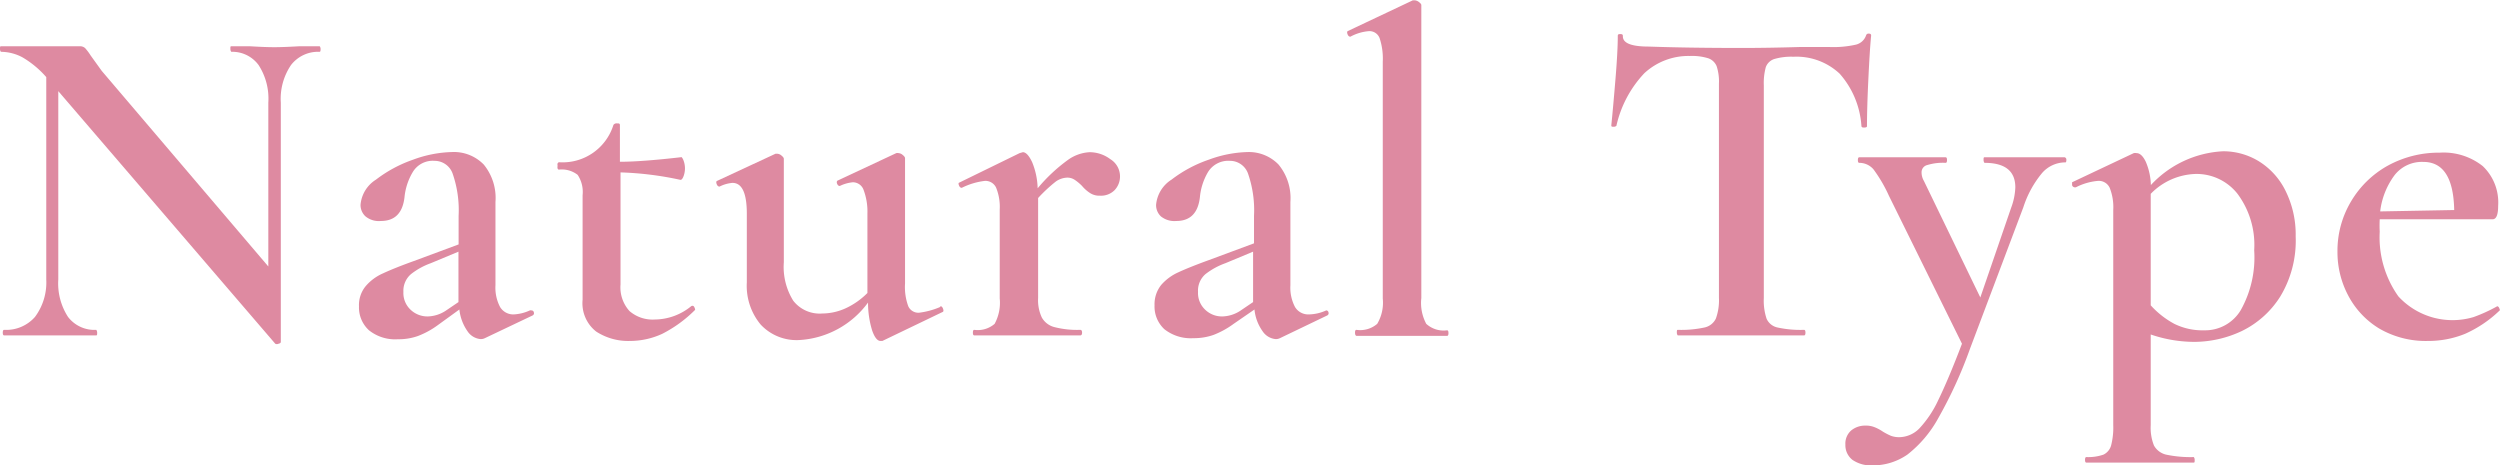 <svg xmlns="http://www.w3.org/2000/svg" viewBox="0 0 162.12 30.18"><defs><style>.cls-1{fill:#de8aa1;}</style></defs><g id="レイヤー_2" data-name="レイヤー 2"><g id="txt"><path class="cls-1" d="M20.79,3.18q0,.18-.06.18a2.22,2.22,0,0,0-1.86.86,3.9,3.9,0,0,0-.66,2.44V22.17q0,.09-.15.12a.23.23,0,0,1-.21,0L3.78,5.91V18.12a4,4,0,0,0,.63,2.43,2.15,2.15,0,0,0,1.83.84s.06.06.06.18,0,.18-.06.18q-.81,0-1.23,0l-1.59,0-1.77,0q-.48,0-1.38,0-.09,0-.09-.18t.09-.18a2.48,2.48,0,0,0,2-.84A3.74,3.74,0,0,0,3,18.12V5A6.21,6.21,0,0,0,1.46,3.72a3,3,0,0,0-1.4-.36S0,3.3,0,3.18,0,3,.06,3l1.2,0q.39,0,1.11,0L4.29,3q.36,0,.87,0a.49.49,0,0,1,.36.12,3.58,3.58,0,0,1,.36.48l.72,1L17.4,17.28V6.66a4,4,0,0,0-.63-2.44A2.11,2.11,0,0,0,15,3.36s-.06-.06-.06-.18S14.93,3,15,3L16.2,3q1,.06,1.59.06T19.41,3l1.32,0S20.79,3.06,20.79,3.18Z"/><path class="cls-1" d="M34.47,20.13a.15.15,0,0,1,.15.13.16.16,0,0,1-.09.2l-3.09,1.47a.6.6,0,0,1-.27.06,1.14,1.14,0,0,1-.86-.52,3,3,0,0,1-.52-1.4l-1.38,1a5.44,5.44,0,0,1-1.31.72,3.77,3.77,0,0,1-1.3.21,2.72,2.72,0,0,1-1.87-.58,2,2,0,0,1-.65-1.55,1.92,1.92,0,0,1,.44-1.32,3.12,3.12,0,0,1,1.11-.82c.45-.21,1.11-.48,2-.8l2.91-1.08V14a7.24,7.24,0,0,0-.38-2.72,1.24,1.24,0,0,0-1.18-.85,1.51,1.51,0,0,0-1.42.74,3.92,3.92,0,0,0-.53,1.63q-.18,1.53-1.53,1.53a1.36,1.36,0,0,1-1-.3,1,1,0,0,1-.32-.75,2.14,2.14,0,0,1,1-1.63,8.56,8.56,0,0,1,2.42-1.3,7.79,7.79,0,0,1,2.51-.49,2.7,2.7,0,0,1,2.06.81,3.42,3.42,0,0,1,.76,2.43v5.4a2.69,2.69,0,0,0,.3,1.41,1,1,0,0,0,.87.48,2.83,2.83,0,0,0,1.08-.27Zm-4.74-.54V16.32l-1.8.75a4.59,4.59,0,0,0-1.27.7,1.42,1.42,0,0,0-.5,1.16,1.48,1.48,0,0,0,.46,1.15,1.58,1.58,0,0,0,1.13.44,2.23,2.23,0,0,0,1.14-.36Z"/><path class="cls-1" d="M44.88,19.83c.06,0,.11,0,.16.12s.05.14,0,.18a8.32,8.32,0,0,1-2.1,1.52,5,5,0,0,1-2.1.46,3.81,3.81,0,0,1-2.18-.61,2.33,2.33,0,0,1-.88-2.06V12.66a2,2,0,0,0-.32-1.32A1.67,1.67,0,0,0,36.24,11s-.05,0-.08-.07a.33.33,0,0,1,0-.17.35.35,0,0,1,0-.17s.06-.07.08-.07A3.45,3.45,0,0,0,39.78,8.1.25.25,0,0,1,40,8c.13,0,.2,0,.2.12v2.37q1.41,0,4-.3s.08.08.13.23a1.45,1.45,0,0,1,0,1c-.07.18-.14.26-.22.24a21.06,21.06,0,0,0-3.87-.48v7.26a2.29,2.29,0,0,0,.58,1.73,2.29,2.29,0,0,0,1.64.55,3.77,3.77,0,0,0,2.37-.87Z"/><path class="cls-1" d="M61,19.86q.09,0,.15.15t0,.21l-3.93,1.89-.12,0c-.2,0-.38-.22-.54-.67a6.14,6.14,0,0,1-.27-1.82,5.94,5.94,0,0,1-4.44,2.43,3.18,3.18,0,0,1-2.52-1,3.93,3.93,0,0,1-.9-2.74V13.86q0-2-.93-2a2.27,2.27,0,0,0-.84.24h0q-.12,0-.18-.15t0-.21l3.81-1.77.12,0a.45.45,0,0,1,.27.12q.15.12.15.21V17a4.15,4.15,0,0,0,.61,2.5,2.17,2.17,0,0,0,1.88.83A3.71,3.71,0,0,0,54.82,20a4.83,4.83,0,0,0,1.43-1V13.86A4,4,0,0,0,56,12.31a.74.74,0,0,0-.7-.49,2.49,2.49,0,0,0-.84.24h0c-.08,0-.14-.05-.18-.16s0-.18.06-.2l3.78-1.77a.33.33,0,0,1,.15,0,.45.45,0,0,1,.27.12q.15.12.15.21v8.13a3.6,3.6,0,0,0,.21,1.47.72.72,0,0,0,.69.42,5,5,0,0,0,1.35-.36Z"/><path class="cls-1" d="M72,10.32a1.31,1.31,0,0,1,.63,1.08,1.29,1.29,0,0,1-.35.93,1.24,1.24,0,0,1-.94.36,1.11,1.11,0,0,1-.65-.17,2.35,2.35,0,0,1-.52-.46,3,3,0,0,0-.48-.4.85.85,0,0,0-.51-.14,1.36,1.36,0,0,0-.71.25,9.88,9.88,0,0,0-1.15,1.07v6.48a2.65,2.65,0,0,0,.24,1.27,1.3,1.3,0,0,0,.81.62,5.92,5.92,0,0,0,1.68.18q.12,0,.12.18t-.12.18q-1,0-1.59,0l-2.37,0-1.74,0q-.42,0-1.17,0-.09,0-.09-.18t.09-.18A1.67,1.67,0,0,0,64.5,21a2.86,2.86,0,0,0,.33-1.65V13.59a3.31,3.31,0,0,0-.23-1.41.76.76,0,0,0-.73-.45,4.54,4.54,0,0,0-1.5.45h0q-.12,0-.18-.15t0-.18l3.93-1.92.21-.06c.2,0,.4.22.6.64a4.78,4.78,0,0,1,.36,1.7,10.82,10.82,0,0,1,1.95-1.83,2.65,2.65,0,0,1,1.41-.51A2.24,2.24,0,0,1,72,10.32Z"/><path class="cls-1" d="M86,20.13a.15.15,0,0,1,.15.13.16.16,0,0,1-.09.2L83,21.93a.6.6,0,0,1-.27.06,1.14,1.14,0,0,1-.86-.52,2.91,2.91,0,0,1-.52-1.4L80,21a5.63,5.63,0,0,1-1.31.72,3.81,3.81,0,0,1-1.3.21,2.76,2.76,0,0,1-1.88-.58,2,2,0,0,1-.64-1.55,2,2,0,0,1,.43-1.32,3.22,3.22,0,0,1,1.11-.82c.45-.21,1.12-.48,2-.8l2.91-1.08V14a7.24,7.24,0,0,0-.38-2.72,1.24,1.24,0,0,0-1.18-.85,1.54,1.54,0,0,0-1.43.74,3.91,3.91,0,0,0-.52,1.63q-.18,1.53-1.53,1.53a1.39,1.39,0,0,1-1-.3,1,1,0,0,1-.31-.75,2.16,2.16,0,0,1,1-1.63,8.49,8.49,0,0,1,2.43-1.3,7.79,7.79,0,0,1,2.51-.49,2.68,2.68,0,0,1,2,.81,3.42,3.42,0,0,1,.77,2.43v5.4a2.69,2.69,0,0,0,.3,1.41,1,1,0,0,0,.87.48A2.83,2.83,0,0,0,86,20.13Zm-4.74-.54V16.32l-1.8.75a4.66,4.66,0,0,0-1.28.7,1.41,1.41,0,0,0-.49,1.16,1.48,1.48,0,0,0,.46,1.15,1.56,1.56,0,0,0,1.13.44,2.23,2.23,0,0,0,1.14-.36Z"/><path class="cls-1" d="M87.87,21.57q0-.18.09-.18A1.69,1.69,0,0,0,89.31,21a2.69,2.69,0,0,0,.36-1.64V4a4.19,4.19,0,0,0-.2-1.51.7.7,0,0,0-.7-.47,3,3,0,0,0-1.2.36h0q-.12,0-.18-.15t0-.21l4.23-2,.12,0A.5.5,0,0,1,92,.12c.11.08.17.15.17.21v19A2.86,2.86,0,0,0,92.49,21a1.67,1.67,0,0,0,1.35.42q.09,0,.09.18t-.09.18q-.72,0-1.17,0l-1.77,0-1.74,0q-.45,0-1.2,0Q87.87,21.75,87.87,21.57Z"/><path class="cls-1" d="M106.63,4.75a7.28,7.28,0,0,0-1.81,3.41s-.06.06-.17.06-.16,0-.16-.09c.08-.78.17-1.79.27-3s.15-2.15.15-2.77c0-.1,0-.15.16-.15s.17.05.17.15q0,.66,1.68.66,2.58.09,6,.09,1.77,0,3.75-.06l2,0a6.59,6.59,0,0,0,1.66-.15.93.93,0,0,0,.68-.6.16.16,0,0,1,.18-.12q.15,0,.15.12-.09.93-.18,2.82t-.09,3.06c0,.06-.06.09-.17.09s-.17,0-.19-.09a5.67,5.67,0,0,0-1.41-3.4,4.09,4.09,0,0,0-3-1.1,3.87,3.87,0,0,0-1.25.15.87.87,0,0,0-.54.52,3.9,3.9,0,0,0-.13,1.19V19.32a3.69,3.69,0,0,0,.18,1.35,1,1,0,0,0,.72.57,7,7,0,0,0,1.71.15q.09,0,.09.18t-.09.18q-1.05,0-1.65,0l-2.46,0-2.34,0q-.63,0-1.74,0s-.06-.06-.06-.18,0-.18.06-.18a7.15,7.15,0,0,0,1.72-.15,1.06,1.06,0,0,0,.75-.58,3.46,3.46,0,0,0,.2-1.34V5.43a3.18,3.18,0,0,0-.15-1.14.91.91,0,0,0-.54-.51,3.57,3.57,0,0,0-1.2-.15A4.21,4.21,0,0,0,106.63,4.75Z"/><path class="cls-1" d="M134,10.35q0,.18-.06.18a2,2,0,0,0-1.54.72,6.66,6.66,0,0,0-1.19,2.19l-3.45,9.15a28.55,28.55,0,0,1-2.07,4.53,7.66,7.66,0,0,1-2,2.36,3.94,3.94,0,0,1-2.25.7,2.14,2.14,0,0,1-1.3-.35,1.2,1.2,0,0,1-.47-1,1.13,1.13,0,0,1,.37-.91,1.41,1.41,0,0,1,.92-.32,1.49,1.49,0,0,1,.62.11,2.68,2.68,0,0,1,.52.28,4.43,4.43,0,0,0,.52.27,1.53,1.53,0,0,0,.56.09,1.86,1.86,0,0,0,1.28-.56,7,7,0,0,0,1.23-1.84c.42-.86.94-2.08,1.54-3.66l-4.74-9.6a9.27,9.27,0,0,0-1-1.71,1.21,1.21,0,0,0-.92-.42q-.09,0-.09-.18t.09-.18q.78,0,1.2,0l1.17,0,2,0q.45,0,1.23,0,.09,0,.09.18t-.09.18a3.45,3.45,0,0,0-1.18.14.48.48,0,0,0-.38.49,1.1,1.1,0,0,0,.15.54l3.66,7.56,2-5.82a4.17,4.17,0,0,0,.27-1.32q0-1.59-2-1.59s-.06-.06-.06-.18,0-.18.06-.18q.81,0,1.23,0l1.8,0,1.17,0q.33,0,1,0S134,10.23,134,10.35Z"/><path class="cls-1" d="M139.47,21.69v5.88a3.11,3.11,0,0,0,.21,1.32,1.22,1.22,0,0,0,.78.59,7.63,7.63,0,0,0,1.8.16s.06.06.06.18,0,.18-.06.18q-1.08,0-1.68,0l-2.34,0-1.71,0q-.45,0-1.23,0-.09,0-.09-.18t.09-.18a3,3,0,0,0,1.11-.16.94.94,0,0,0,.49-.59,4.65,4.65,0,0,0,.14-1.32V13.62a3.4,3.4,0,0,0-.23-1.44.78.78,0,0,0-.76-.45,3.86,3.86,0,0,0-1.44.42h-.06a.2.2,0,0,1-.18-.14c0-.08,0-.15,0-.19l4-1.89a.42.42,0,0,1,.18,0c.22,0,.42.19.6.56a4.08,4.08,0,0,1,.33,1.51,6.85,6.85,0,0,1,4.68-2.19,4.41,4.41,0,0,1,2.34.66,4.67,4.67,0,0,1,1.72,1.92,6.37,6.37,0,0,1,.65,2.94,7,7,0,0,1-1,3.9,6.08,6.08,0,0,1-2.5,2.24,7.27,7.27,0,0,1-3.06.7A8.77,8.77,0,0,1,139.47,21.69Zm0-9.12V19.8A5.69,5.69,0,0,0,141,21a4.12,4.12,0,0,0,1.94.42,2.69,2.69,0,0,0,2.37-1.31,7,7,0,0,0,.87-3.88,5.55,5.55,0,0,0-1.08-3.66,3.38,3.38,0,0,0-2.7-1.29A4.23,4.23,0,0,0,139.47,12.57Z"/><path class="cls-1" d="M161.94,19.86s.08,0,.13.12.06.14,0,.18a7.79,7.79,0,0,1-2.22,1.49,6.33,6.33,0,0,1-2.4.46,6,6,0,0,1-3.17-.81,5.48,5.48,0,0,1-2-2.13,6,6,0,0,1-.7-2.85,6.24,6.24,0,0,1,.87-3.24,6.34,6.34,0,0,1,2.38-2.33,6.87,6.87,0,0,1,3.38-.85,4.09,4.09,0,0,1,2.79.87,3.25,3.25,0,0,1,1,2.58q0,.87-.36.87l-7.32,0a8,8,0,0,0,0,.81,6.61,6.61,0,0,0,1.21,4.19,4.77,4.77,0,0,0,4.88,1.34,10.07,10.07,0,0,0,1.53-.7Zm-6.65-8.51a4.9,4.9,0,0,0-.94,2.36l4.8-.09q-.06-3.12-2-3.12A2.25,2.25,0,0,0,155.29,11.35Z"/></g></g></svg>